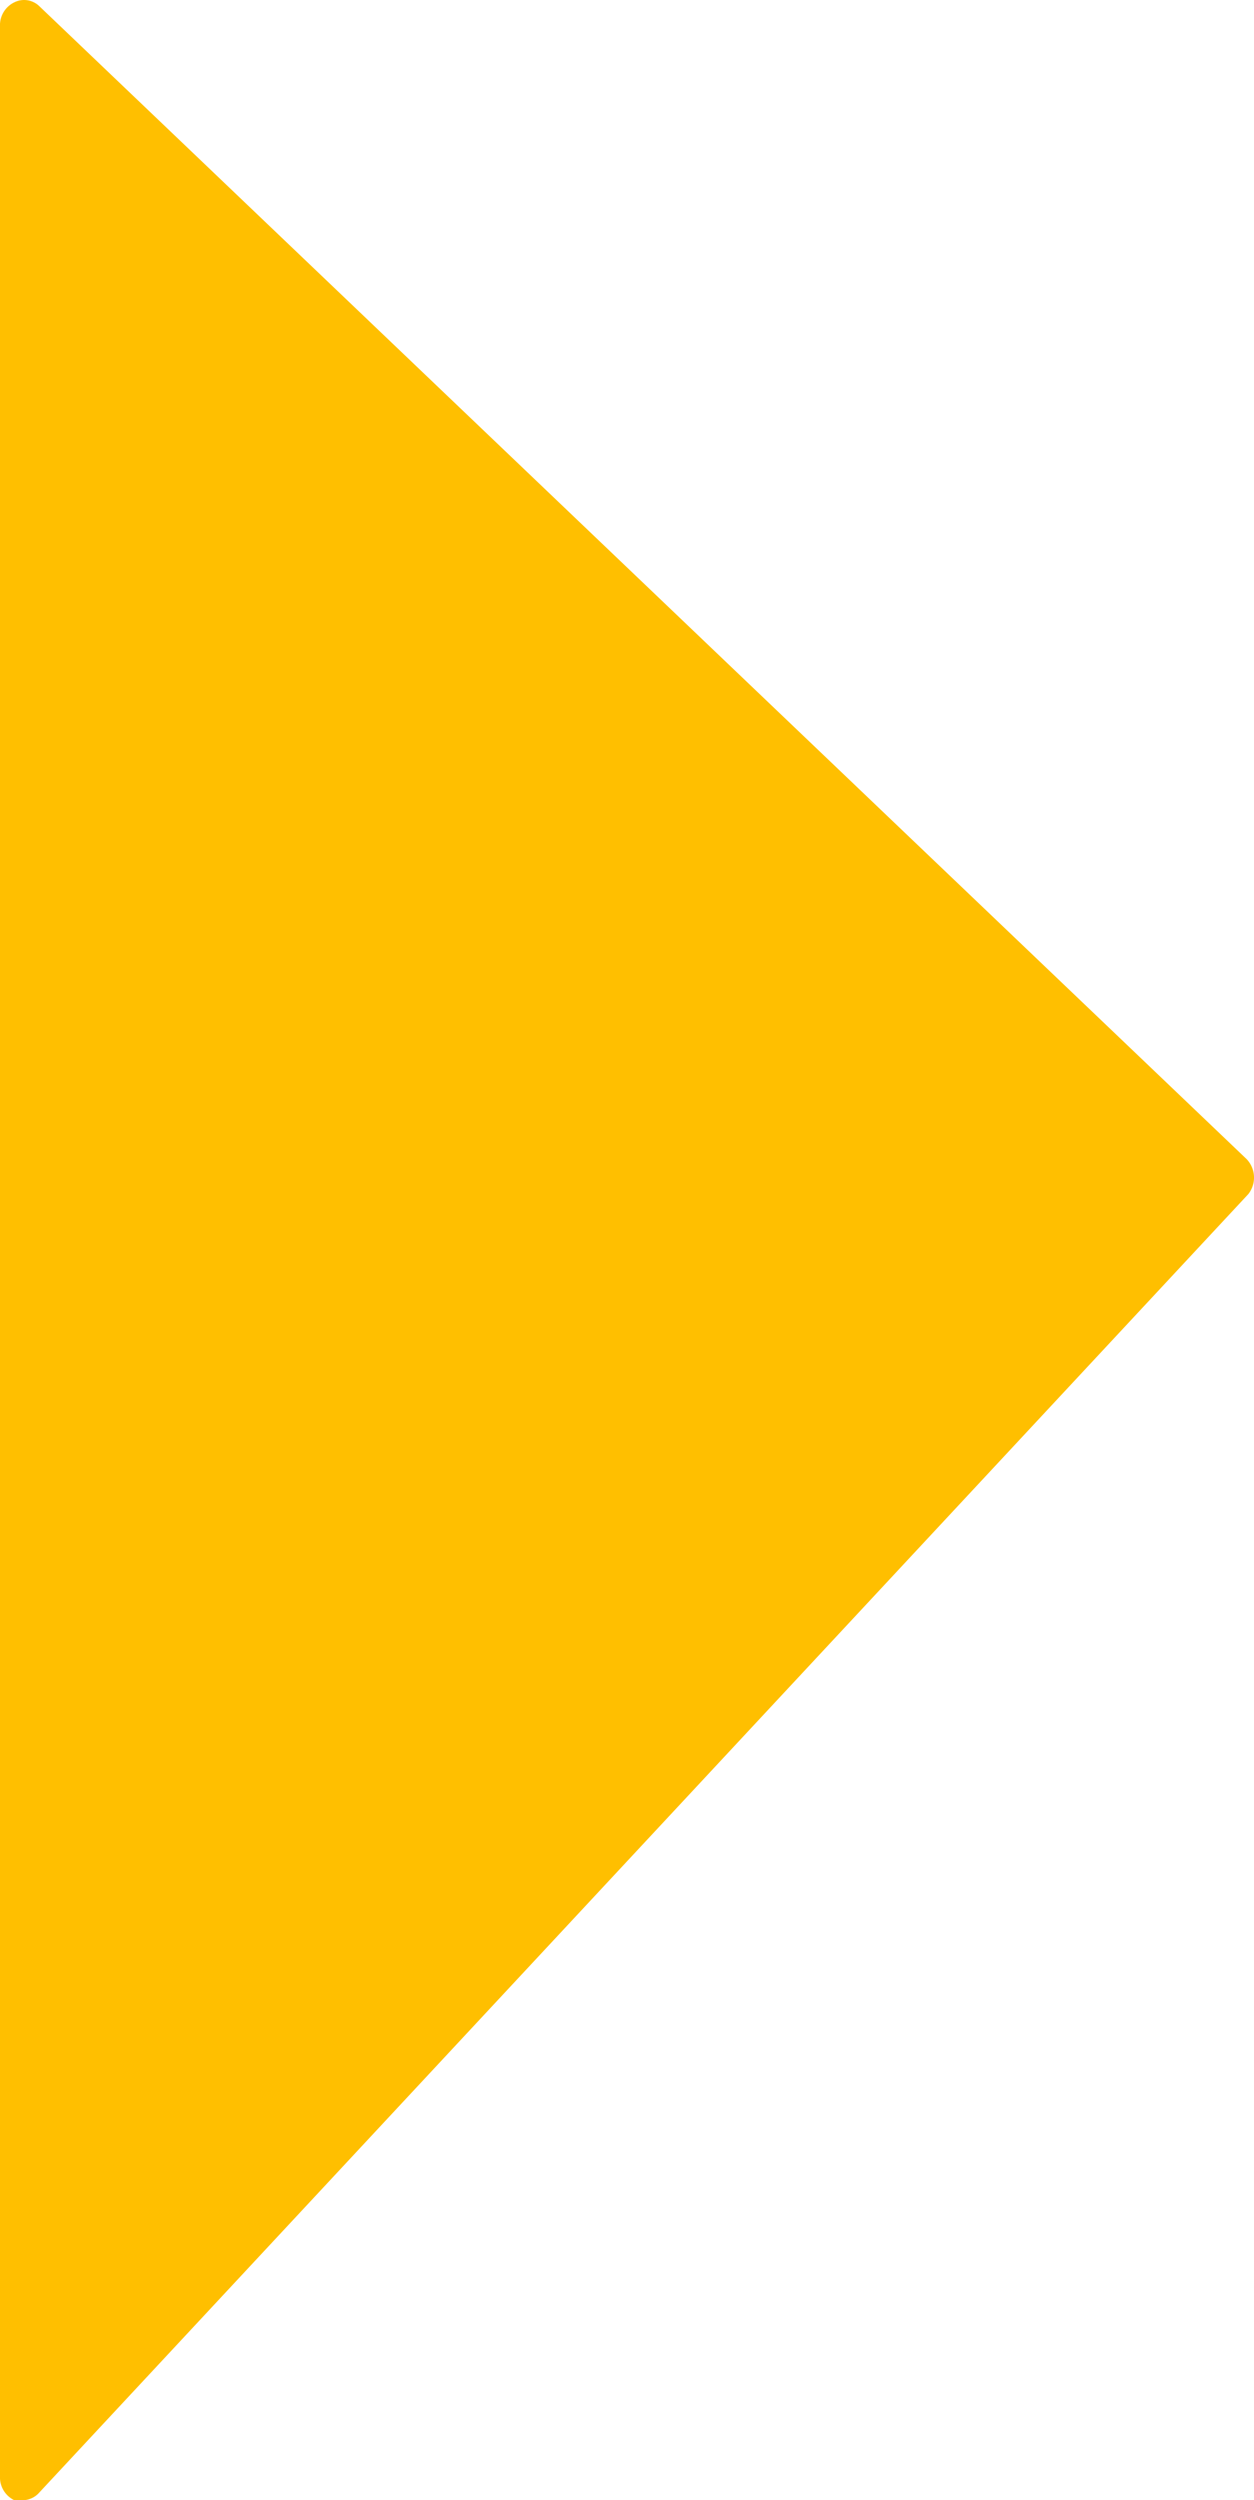 <svg xmlns="http://www.w3.org/2000/svg" width="175" height="348.911"><path fill="#ffbf00" d="M1.997.325a3.047 3.047 0 0 1 3.494.542l168.475 160.886a3.738 3.738 0 0 1 .25 4.875L5.491 347.828a3.135 3.135 0 0 1-2.246 1.083H1.997a3.537 3.537 0 0 1-2-3.25V3.575a3.537 3.537 0 0 1 2-3.25Z" data-name="Tracé 12436"/></svg>